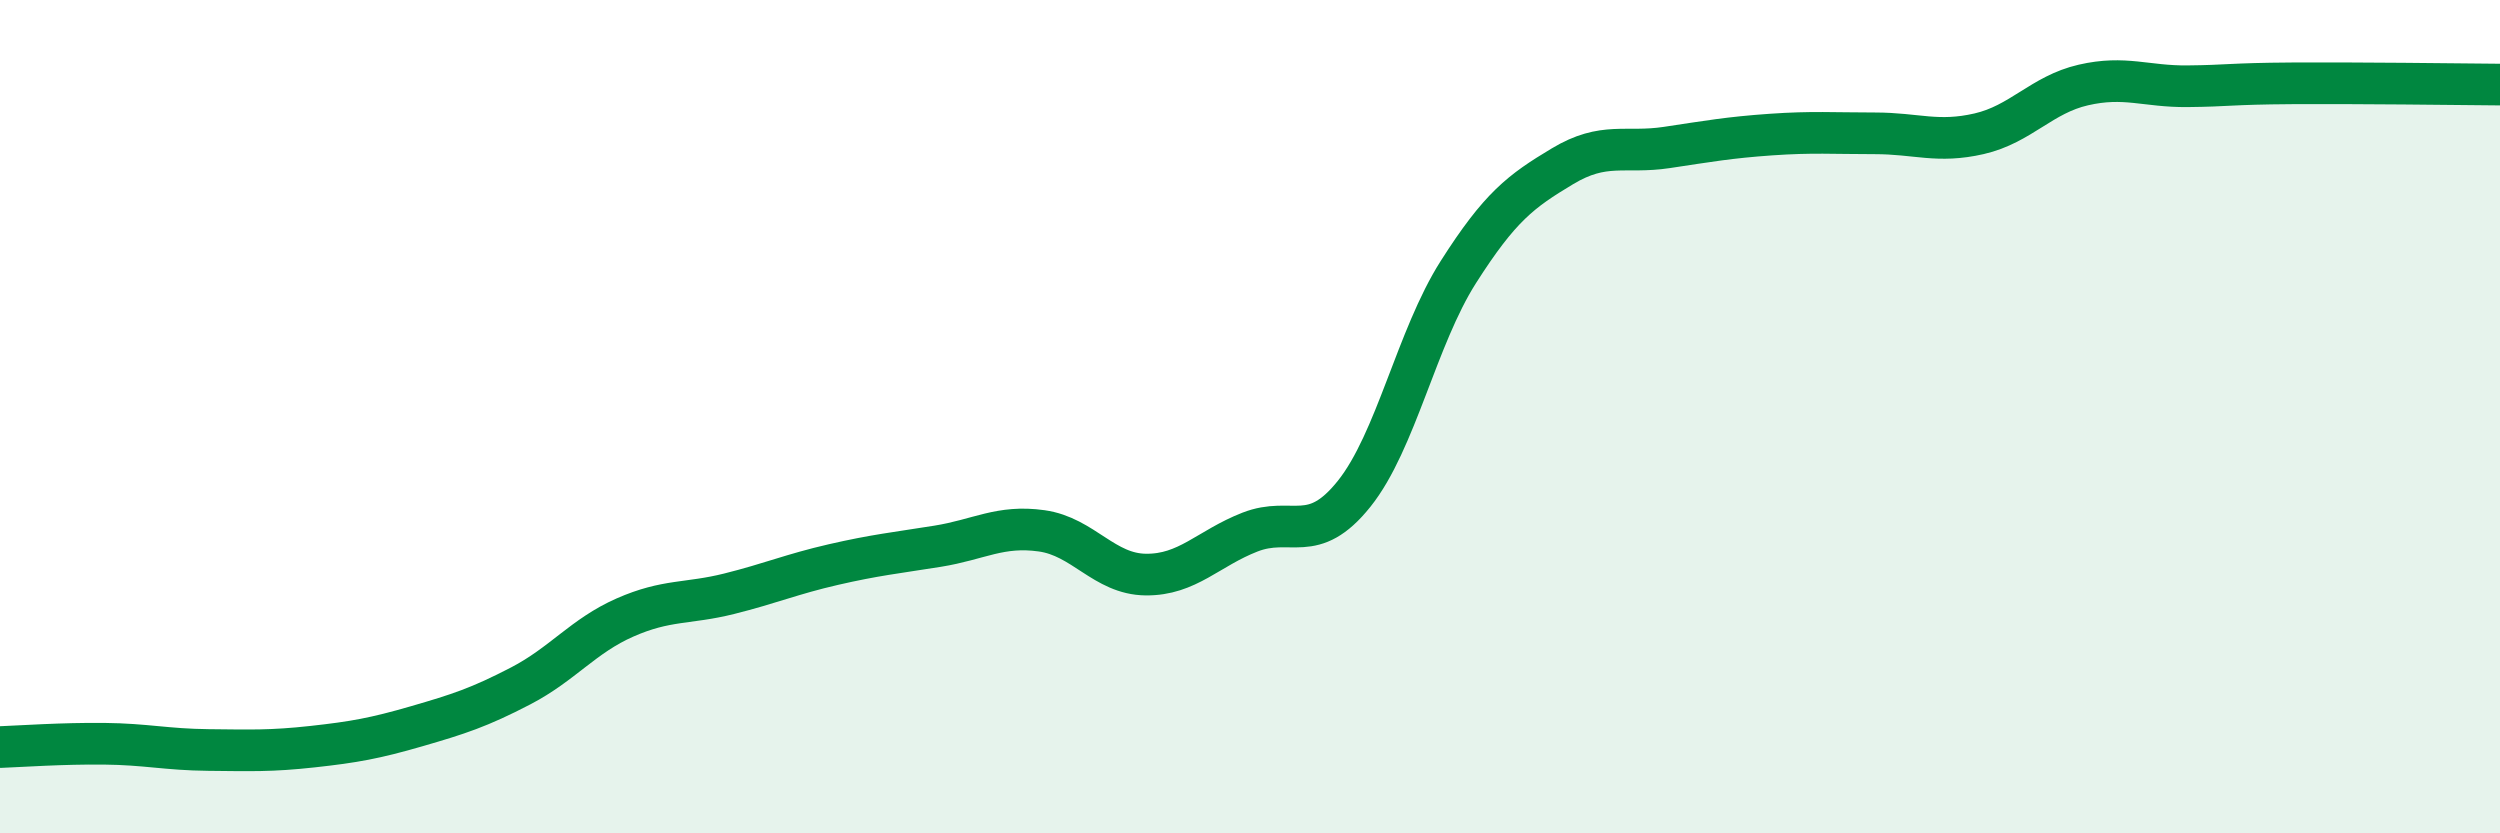 
    <svg width="60" height="20" viewBox="0 0 60 20" xmlns="http://www.w3.org/2000/svg">
      <path
        d="M 0,17.93 C 0.5,17.91 1.5,17.84 2.5,17.85 C 3.5,17.86 4,17.99 5,18 C 6,18.01 6.5,18.03 7.5,17.92 C 8.5,17.81 9,17.72 10,17.43 C 11,17.14 11.5,16.98 12.5,16.46 C 13.5,15.94 14,15.26 15,14.82 C 16,14.38 16.5,14.5 17.5,14.25 C 18.5,14 19,13.78 20,13.55 C 21,13.32 21.5,13.27 22.5,13.11 C 23.5,12.95 24,12.6 25,12.74 C 26,12.88 26.5,13.78 27.5,13.79 C 28.5,13.8 29,13.16 30,12.77 C 31,12.38 31.5,13.1 32.5,11.85 C 33.5,10.6 34,8.1 35,6.53 C 36,4.96 36.5,4.59 37.5,3.99 C 38.5,3.39 39,3.69 40,3.54 C 41,3.39 41.5,3.3 42.5,3.23 C 43.5,3.16 44,3.2 45,3.2 C 46,3.2 46.5,3.44 47.5,3.21 C 48.5,2.98 49,2.27 50,2.04 C 51,1.81 51.5,2.08 52.5,2.07 C 53.5,2.06 53.5,2.01 55,2 C 56.5,1.99 59,2.02 60,2.03L60 20L0 20Z"
        fill="#008740"
        opacity="0.1"
        stroke-linecap="round"
        stroke-linejoin="round"
      />
      <path
        d="M 0,17.93 C 0.5,17.91 1.5,17.84 2.5,17.85 C 3.5,17.86 4,17.99 5,18 C 6,18.01 6.5,18.03 7.5,17.92 C 8.5,17.81 9,17.72 10,17.43 C 11,17.14 11.5,16.98 12.5,16.46 C 13.5,15.94 14,15.26 15,14.82 C 16,14.38 16.5,14.5 17.5,14.25 C 18.5,14 19,13.78 20,13.55 C 21,13.32 21.5,13.27 22.5,13.11 C 23.5,12.95 24,12.6 25,12.74 C 26,12.88 26.5,13.78 27.5,13.79 C 28.5,13.8 29,13.16 30,12.77 C 31,12.38 31.5,13.1 32.5,11.85 C 33.5,10.6 34,8.1 35,6.53 C 36,4.96 36.5,4.59 37.5,3.99 C 38.5,3.39 39,3.69 40,3.54 C 41,3.39 41.5,3.3 42.5,3.23 C 43.5,3.16 44,3.2 45,3.2 C 46,3.2 46.5,3.44 47.5,3.21 C 48.5,2.98 49,2.27 50,2.04 C 51,1.81 51.5,2.08 52.5,2.07 C 53.5,2.06 53.5,2.01 55,2 C 56.5,1.99 59,2.02 60,2.03"
        stroke="#008740"
        stroke-width="1"
        fill="none"
        stroke-linecap="round"
        stroke-linejoin="round"
      />
    </svg>
  